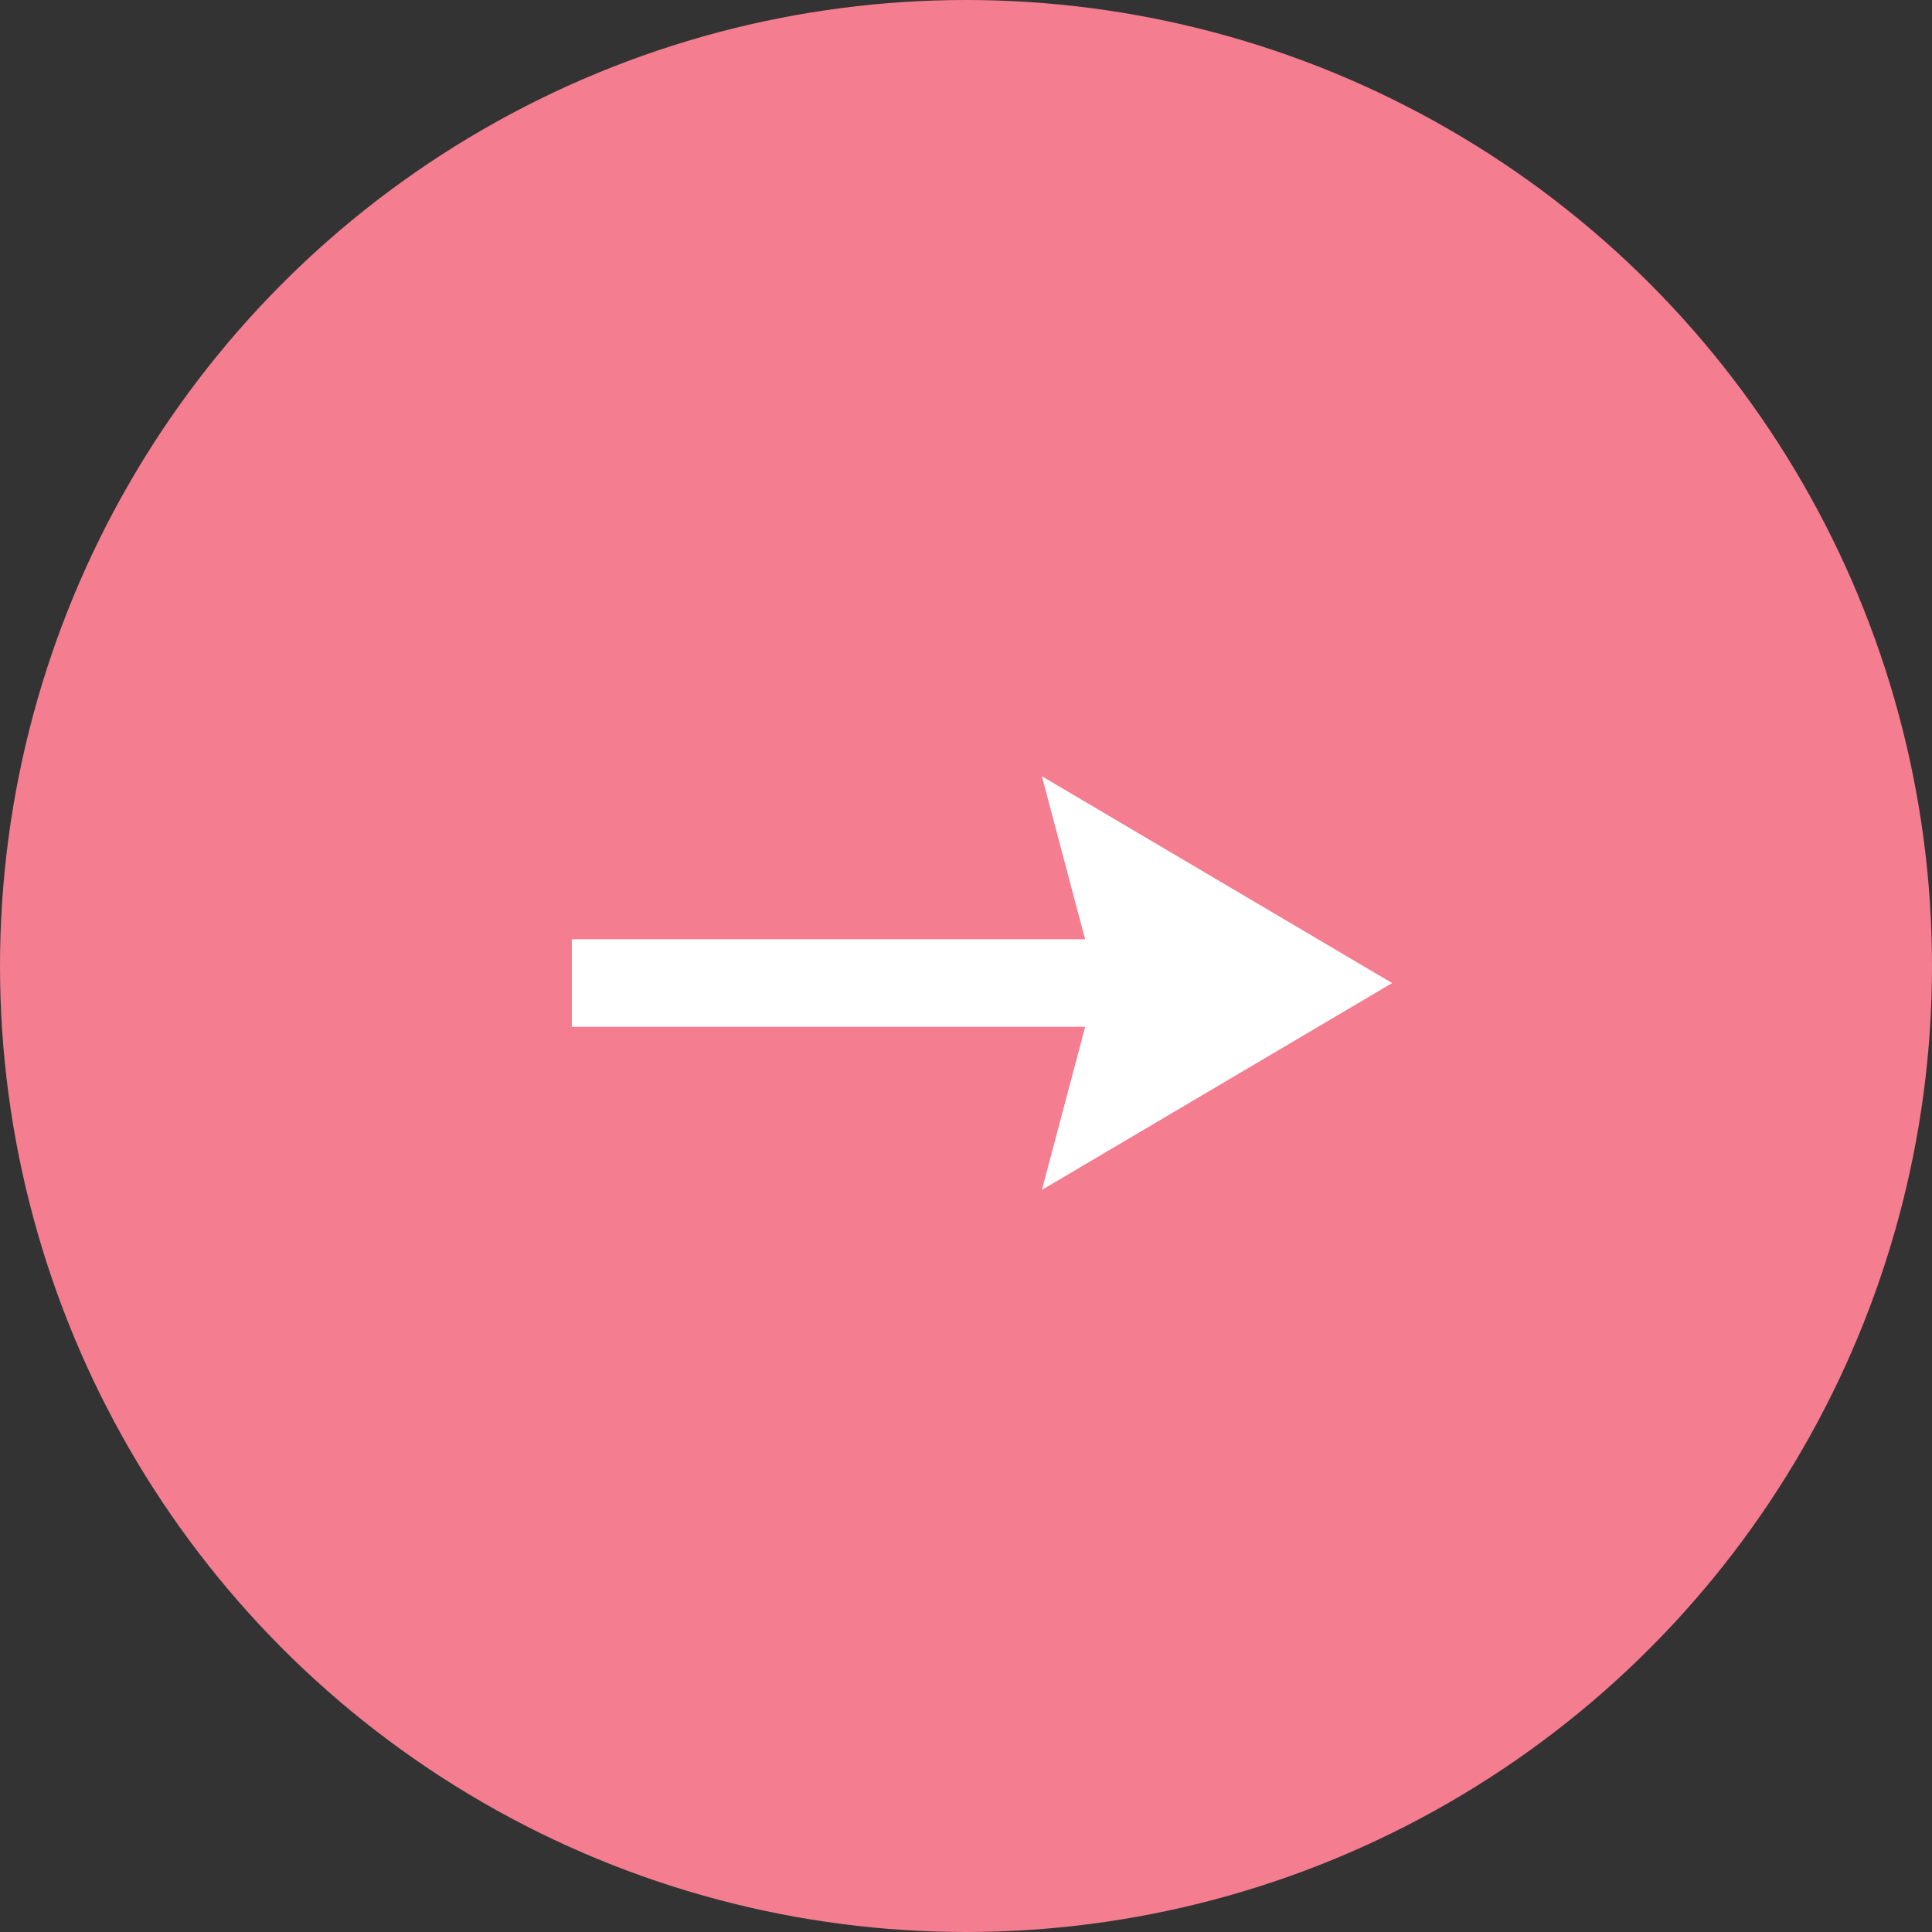 <svg xmlns="http://www.w3.org/2000/svg" width="36" height="36" viewBox="0 0 36 36"><rect x="0" y="0" width="36" height="36" fill="#333333" stroke="none"/><defs><style>.a{fill:#f47d8f;}.b{fill:#fff;}</style></defs><g transform="translate(-1231 -3360)"><circle class="a" cx="18" cy="18" r="18" transform="translate(1231 3360)"/><path class="b" d="M8.759,0l.805,3.038H0V4.67H9.565L8.759,7.708l6.526-3.854Z" transform="translate(1241.655 3374.464)"/></g></svg>